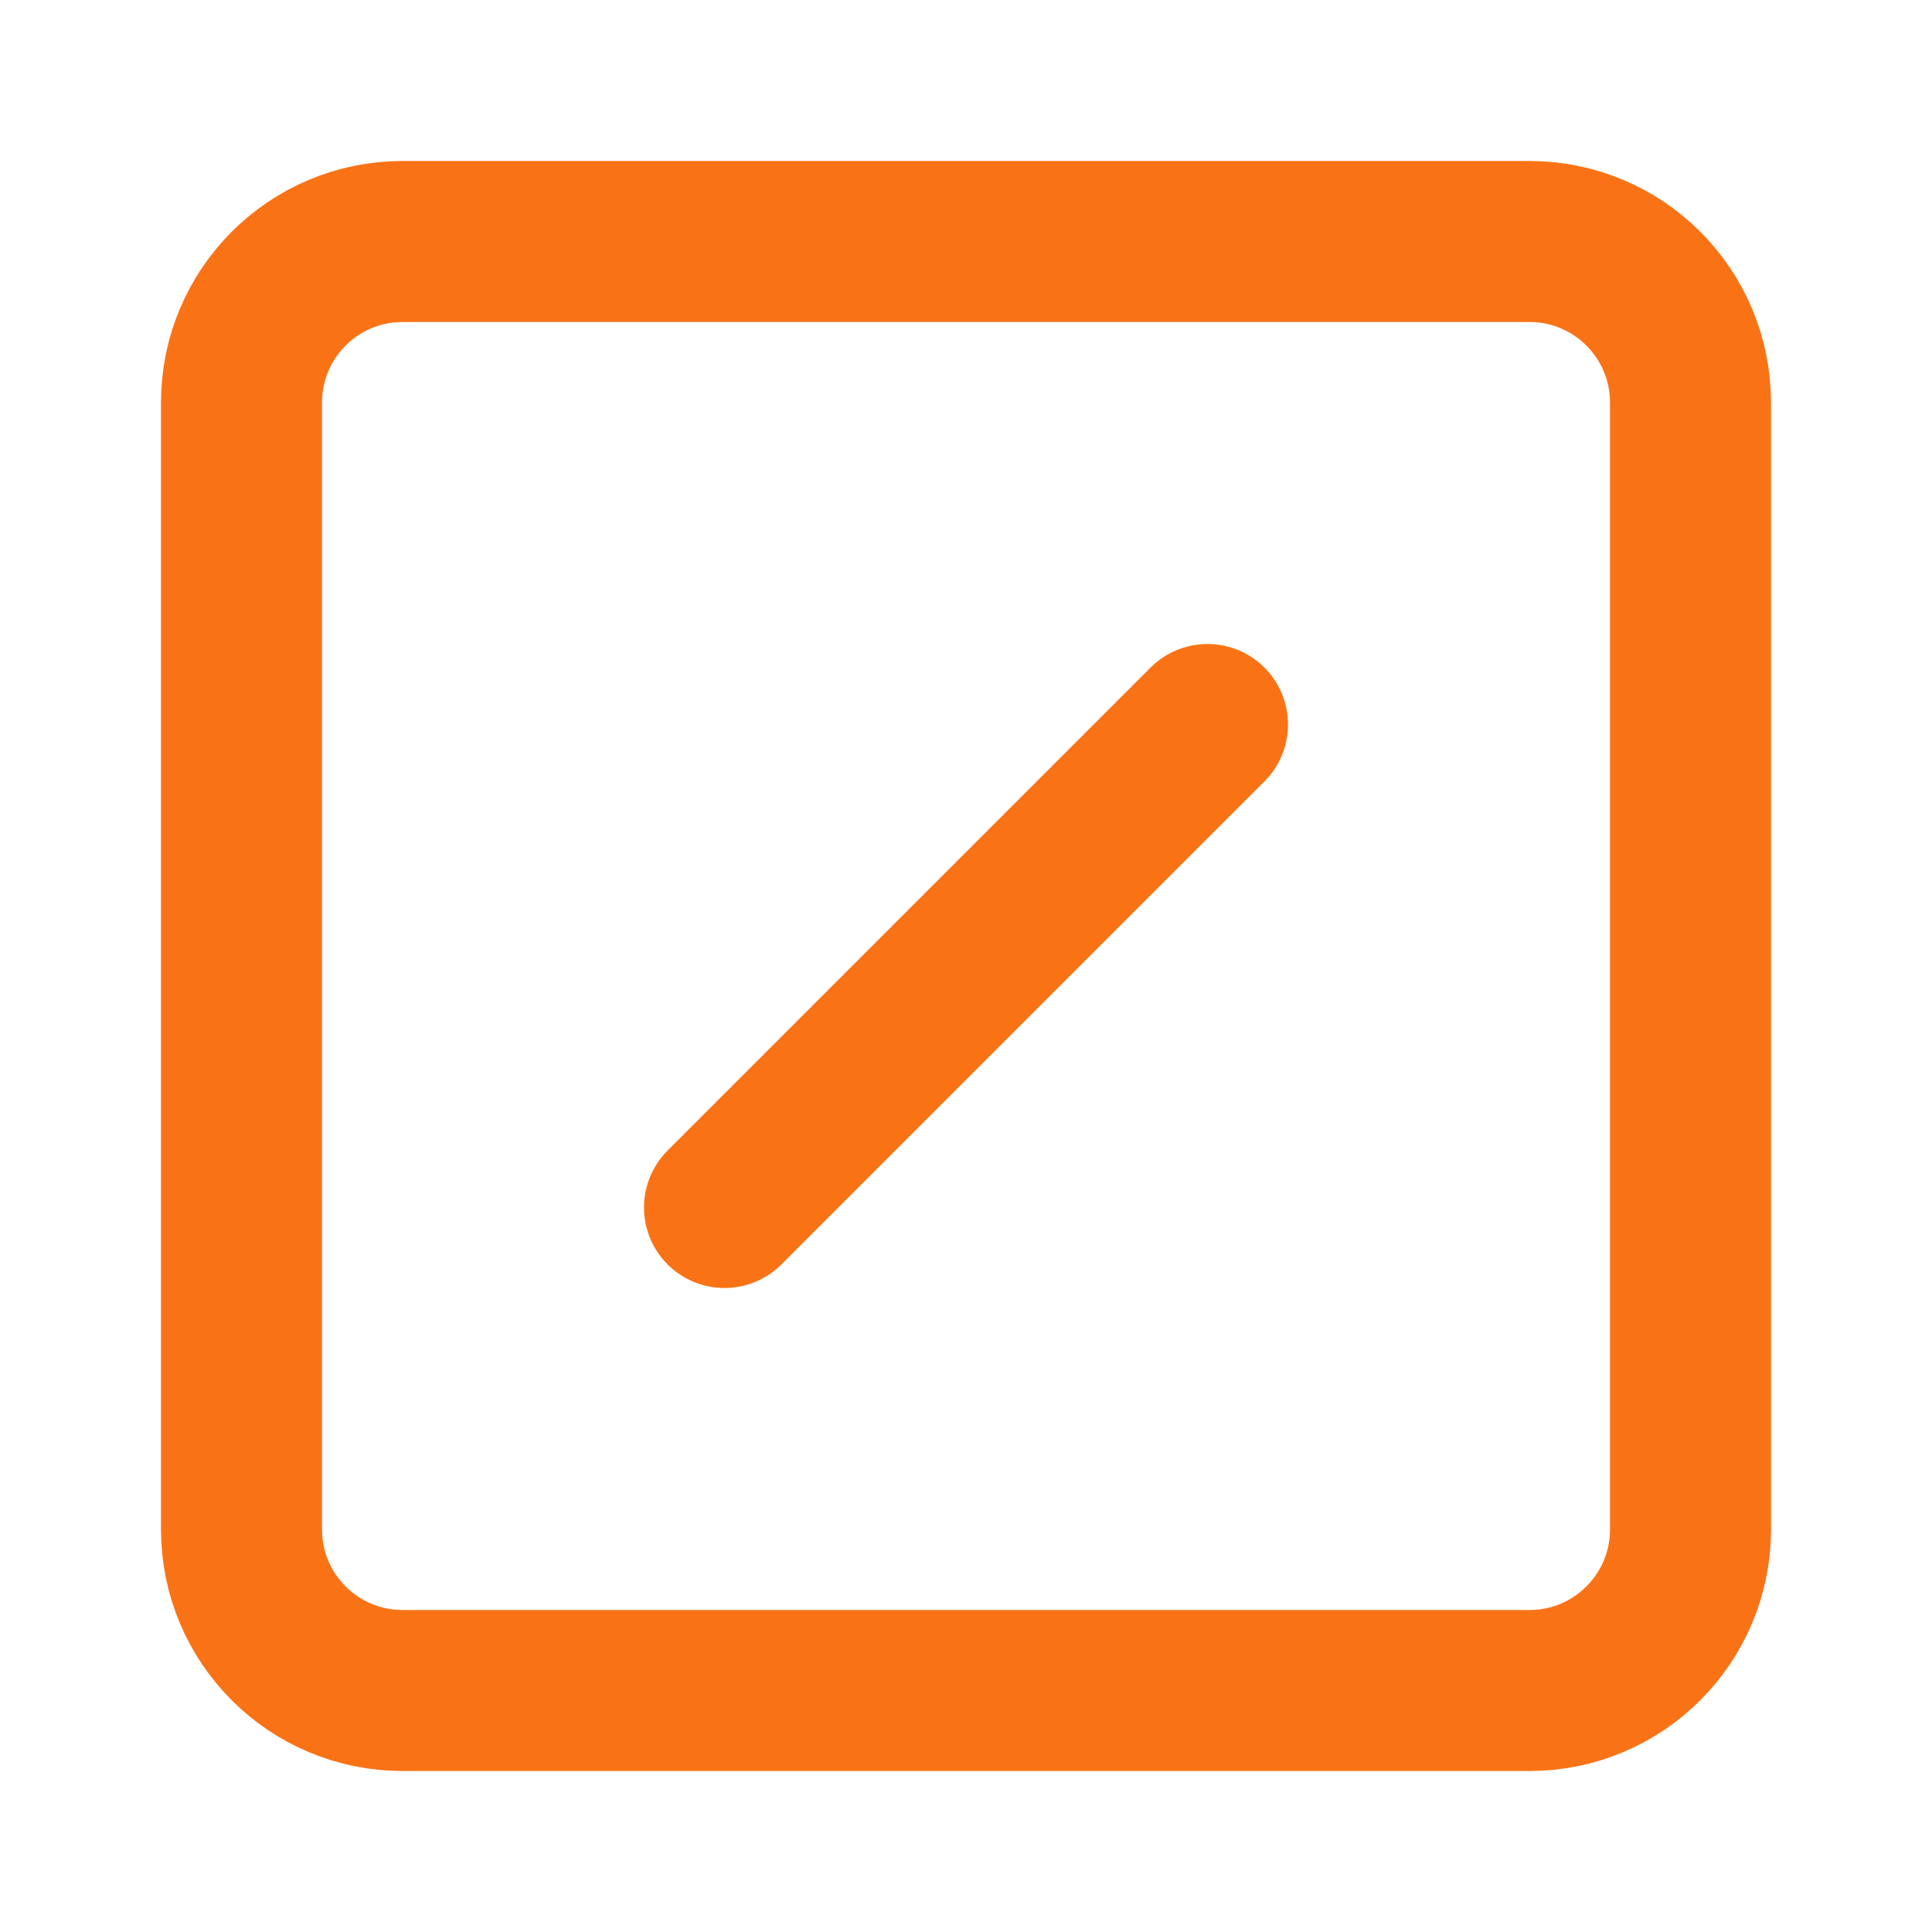 <svg width="32" height="32" viewBox="0 0 32 32" fill="none" xmlns="http://www.w3.org/2000/svg">
<path d="M25.333 4H6.667C5.194 4 4 5.194 4 6.667V25.333C4 26.806 5.194 28 6.667 28H25.333C26.806 28 28 26.806 28 25.333V6.667C28 5.194 26.806 4 25.333 4Z" stroke="#F97316" stroke-width="2.667" stroke-linecap="round" stroke-linejoin="round"/>
<path d="M12 20L20 12" stroke="#F97316" stroke-width="2.667" stroke-linecap="round" stroke-linejoin="round"/>
</svg>

